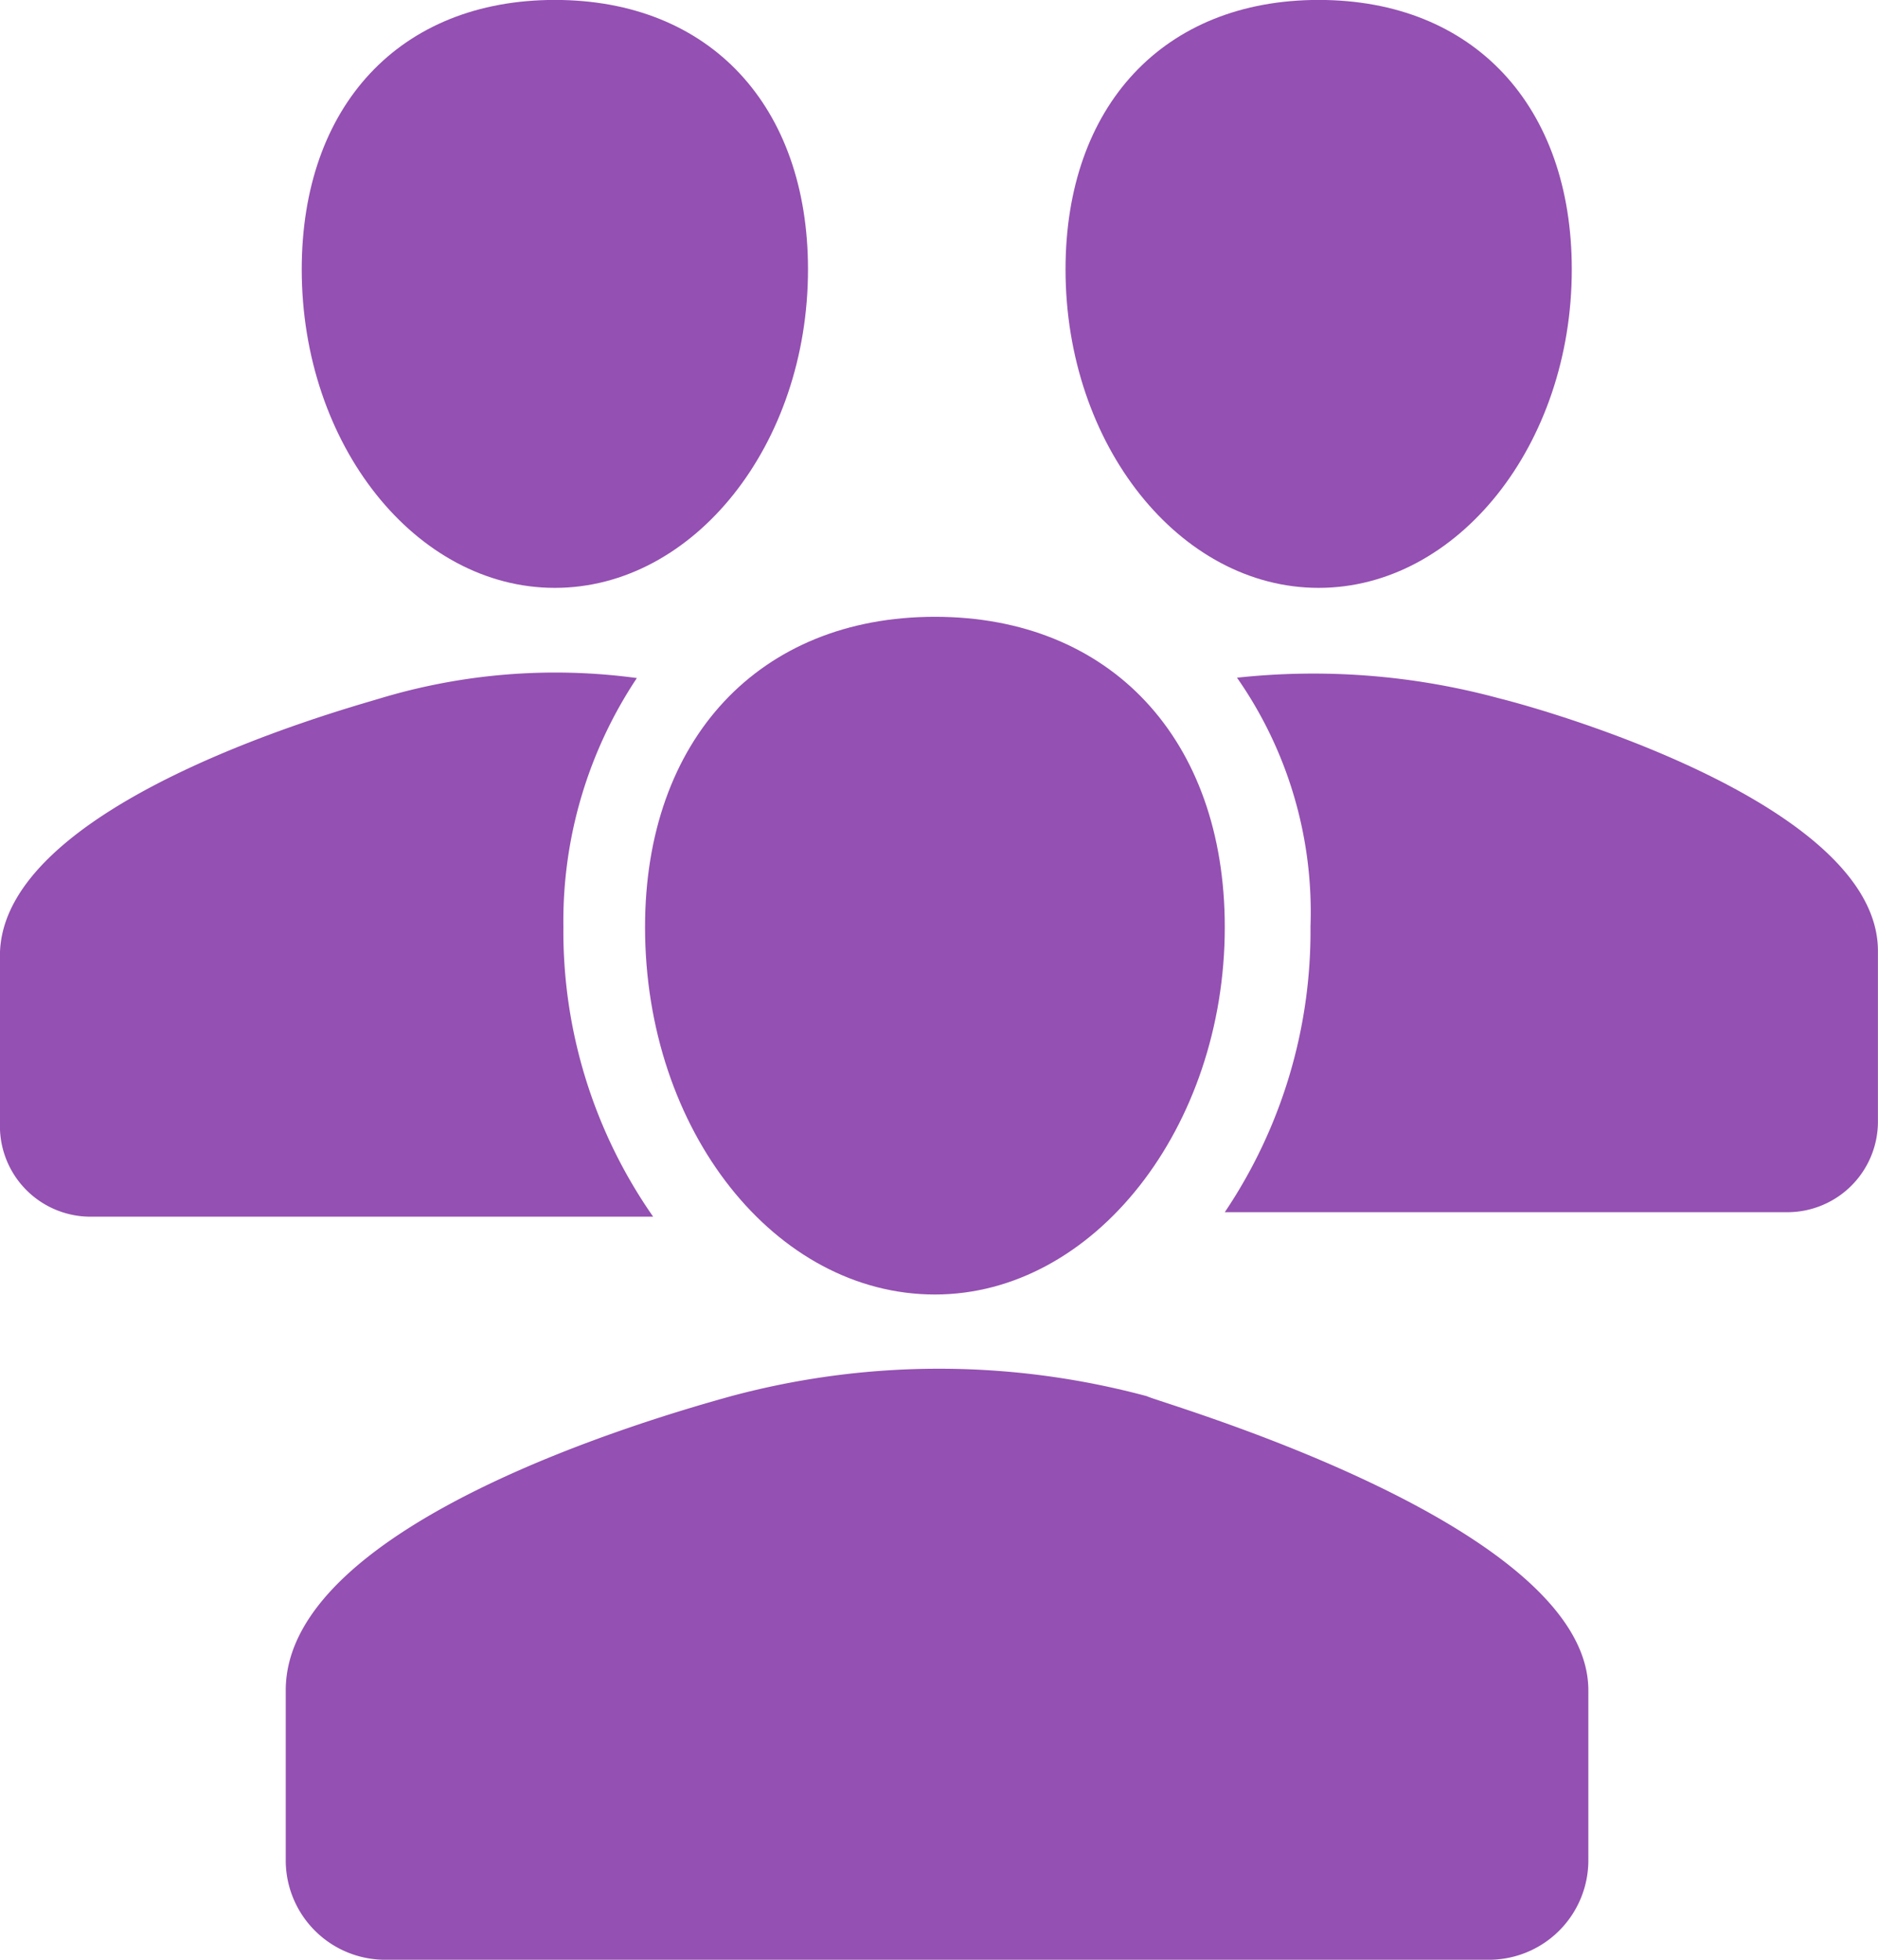 <svg id="Group_295" data-name="Group 295" xmlns="http://www.w3.org/2000/svg" width="26.427" height="27.575" viewBox="0 0 26.427 27.575">
  <path id="Path_11684" data-name="Path 11684" d="M73.977,261.4c0,2.872,1.838,5.17,4.079,5.17s4.079-2.355,4.079-5.17c0-2.643-1.608-4.366-4.079-4.366s-4.079,1.724-4.079,4.366" transform="translate(-64.9 -248.355)" fill="#9450b2"/>
  <path id="Path_11685" data-name="Path 11685" d="M77.892,274.6a11.266,11.266,0,0,0-5.86,0c-1.034.287-6.262,1.781-6.262,4.137v2.413a1.4,1.4,0,0,0,1.379,1.379H82.718A1.4,1.4,0,0,0,84.1,281.15v-2.413C84.1,276.381,77.949,274.658,77.892,274.6Z" transform="translate(-61.749 -254.953)" fill="#9450b2"/>
  <path id="Path_11686" data-name="Path 11686" d="M67.17,261.884a6.168,6.168,0,0,1,1.034-3.5,8.543,8.543,0,0,0-3.62.288c-.574.172-5.343,1.493-5.343,3.619V264.7a1.275,1.275,0,0,0,1.264,1.263h7.928A7.01,7.01,0,0,1,67.17,261.884Z" transform="translate(-59.242 -248.843)" fill="#9450b2"/>
  <path id="Path_11687" data-name="Path 11687" d="M87.145,251.22c1.953,0,3.562-2.011,3.562-4.481,0-2.3-1.379-3.792-3.562-3.792s-3.562,1.493-3.562,3.792c0,2.47,1.608,4.481,3.562,4.481" transform="translate(-68.589 -242.948)" fill="#9450b2"/>
  <path id="Path_11688" data-name="Path 11688" d="M69.7,251.22c1.953,0,3.562-2.011,3.562-4.481,0-2.3-1.379-3.792-3.562-3.792s-3.562,1.493-3.562,3.792c0,2.47,1.608,4.481,3.562,4.481" transform="translate(-61.892 -242.948)" fill="#9450b2"/>
  <path id="Path_11689" data-name="Path 11689" d="M91.069,258.682a9.981,9.981,0,0,0-3.677-.287,5.754,5.754,0,0,1,1.034,3.5,7.082,7.082,0,0,1-1.206,4.021h7.927a1.275,1.275,0,0,0,1.264-1.263v-2.413C96.412,260.234,91.988,258.912,91.069,258.682Z" transform="translate(-69.985 -248.859)" fill="#9450b2"/>
</svg>

